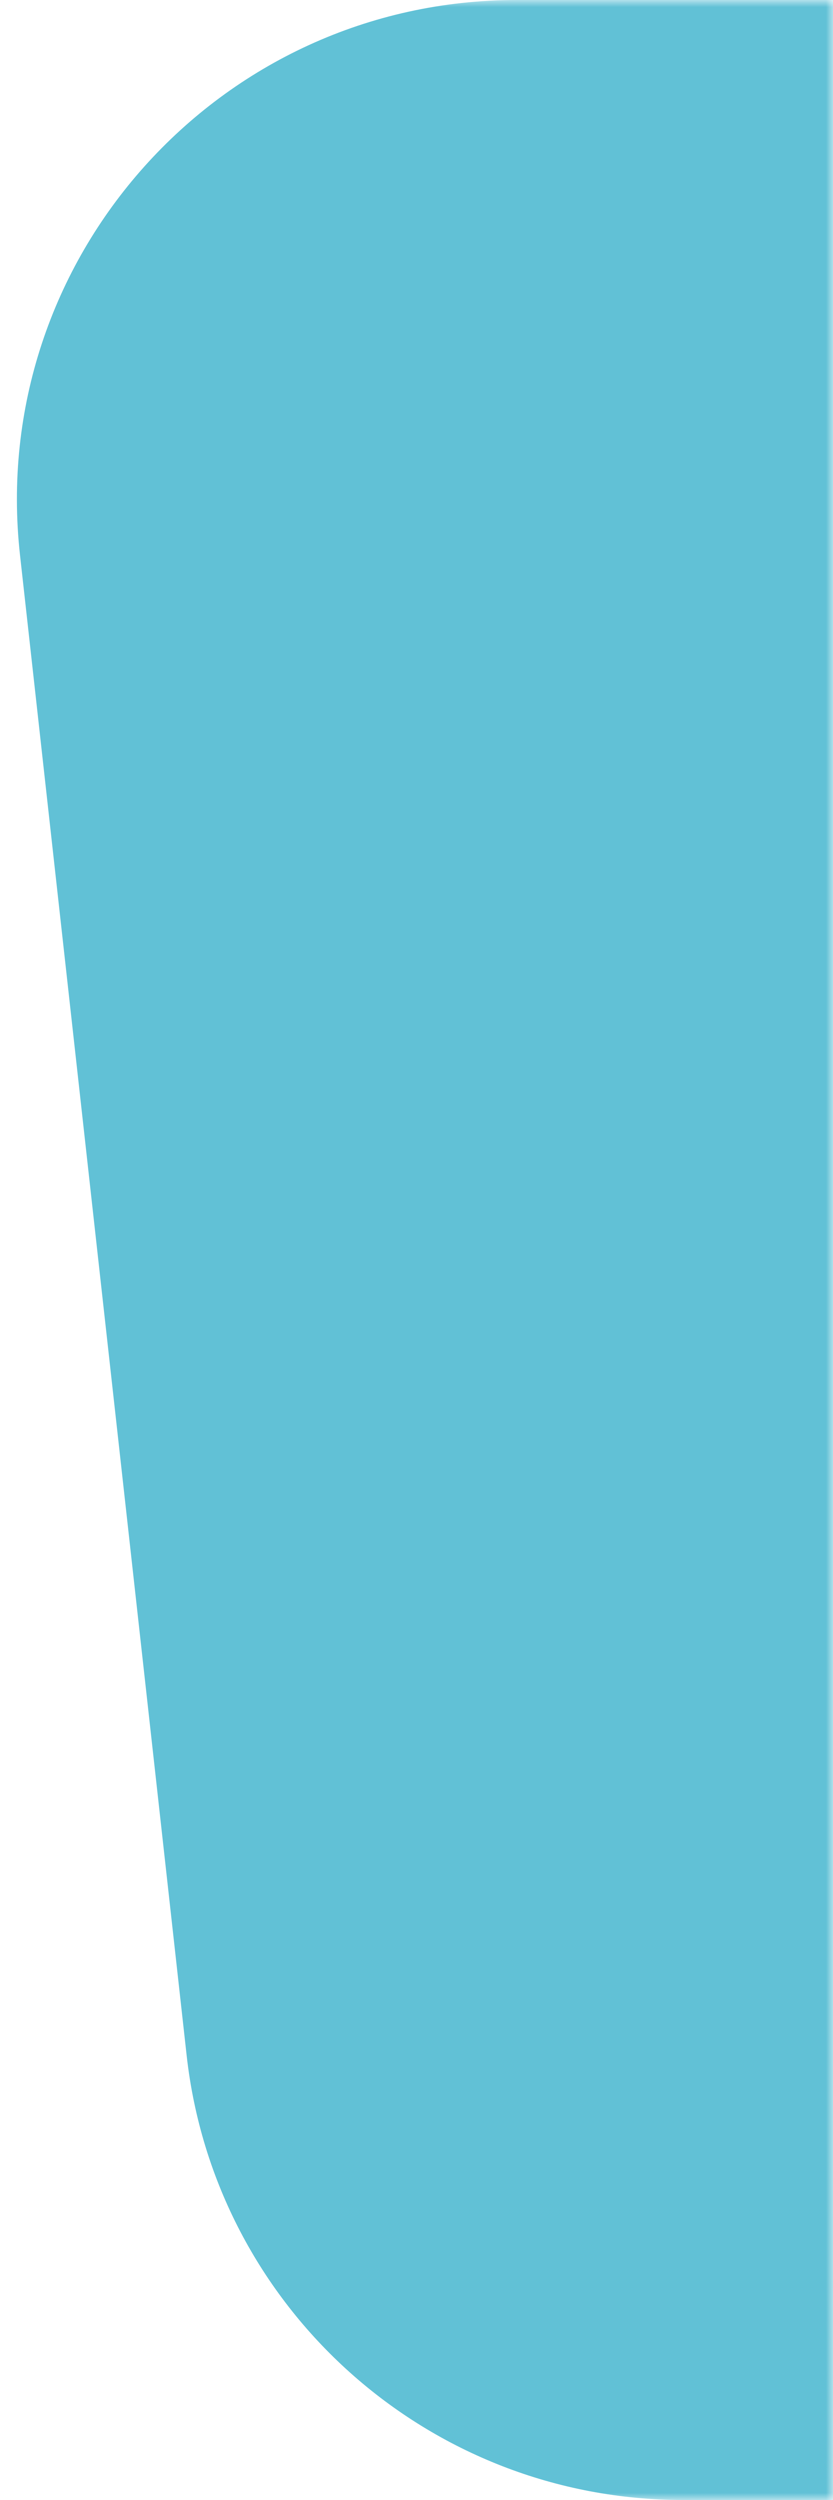 <svg width="60" height="180" viewBox="0 0 60 180" fill="none" xmlns="http://www.w3.org/2000/svg">
<mask id="mask0" mask-type="alpha" maskUnits="userSpaceOnUse" x="0" y="0" width="60" height="180">
<rect width="60" height="180" fill="#C4C4C4"/>
</mask>
<g mask="url(#mask0)">
<path d="M1.442 39.975C-0.928 18.65 15.765 0 37.221 0H246.503C264.102 0 279.12 12.723 282.014 30.082L300.014 138.082C303.671 160.025 286.749 180 264.503 180H49.221C30.878 180 15.467 166.207 13.442 147.976L1.442 39.975Z" fill="#61C1D6"/>
</g>
</svg>
